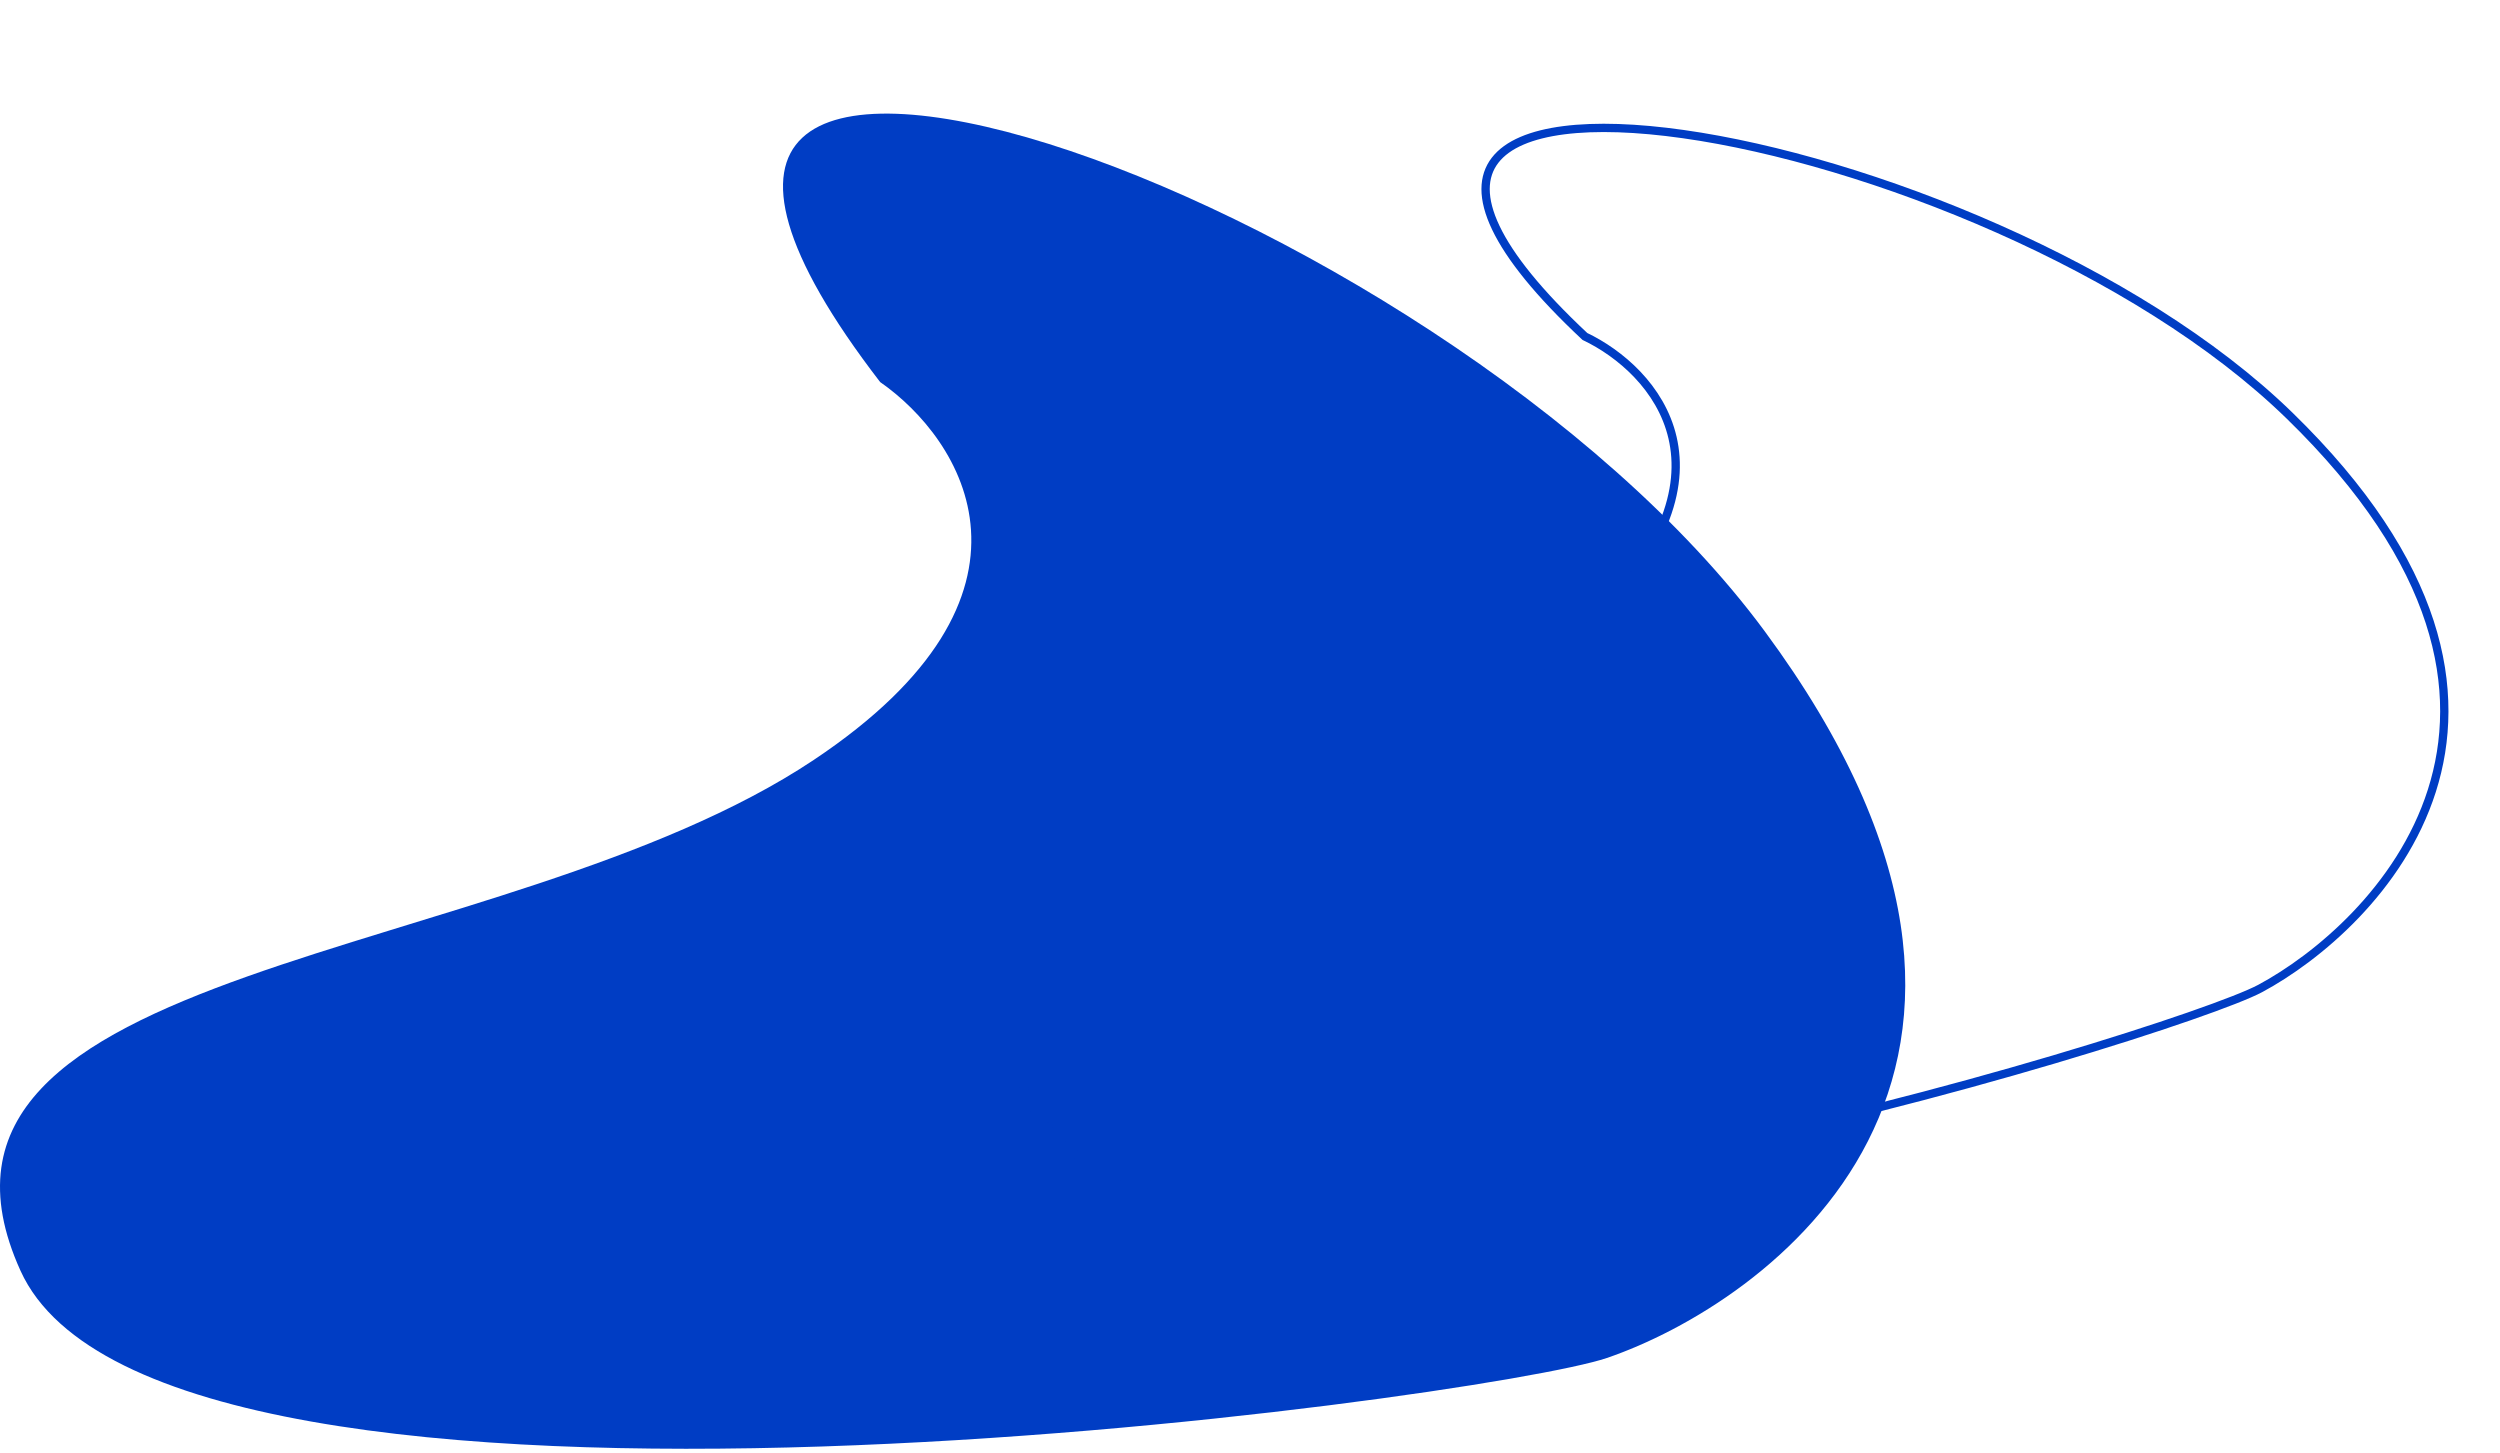 <svg xmlns="http://www.w3.org/2000/svg" width="301" height="175" viewBox="0 0 301 175" fill="none"><path d="M97.97 91.5C127.97 71.5 115.803 52.833 105.97 46C57.469 -17 172.97 22.5 212.47 76C251.97 129.5 212.47 157 193.47 163.5C179.082 168.422 19.47 190.5 2.47 153C-14.53 115.5 60.47 116.5 97.97 91.5Z" fill="#003DC4"></path><path d="M190.414 76.144C210.758 57.172 199.162 44.484 190.822 40.511C146.023 -1.382 238.901 14.251 275.66 50.038C312.419 85.825 285.778 111.693 272.124 119.015C261.783 124.56 143.01 161.31 125.382 134.89C107.753 108.47 164.984 99.859 190.414 76.144Z" stroke="#003DC4"></path></svg>